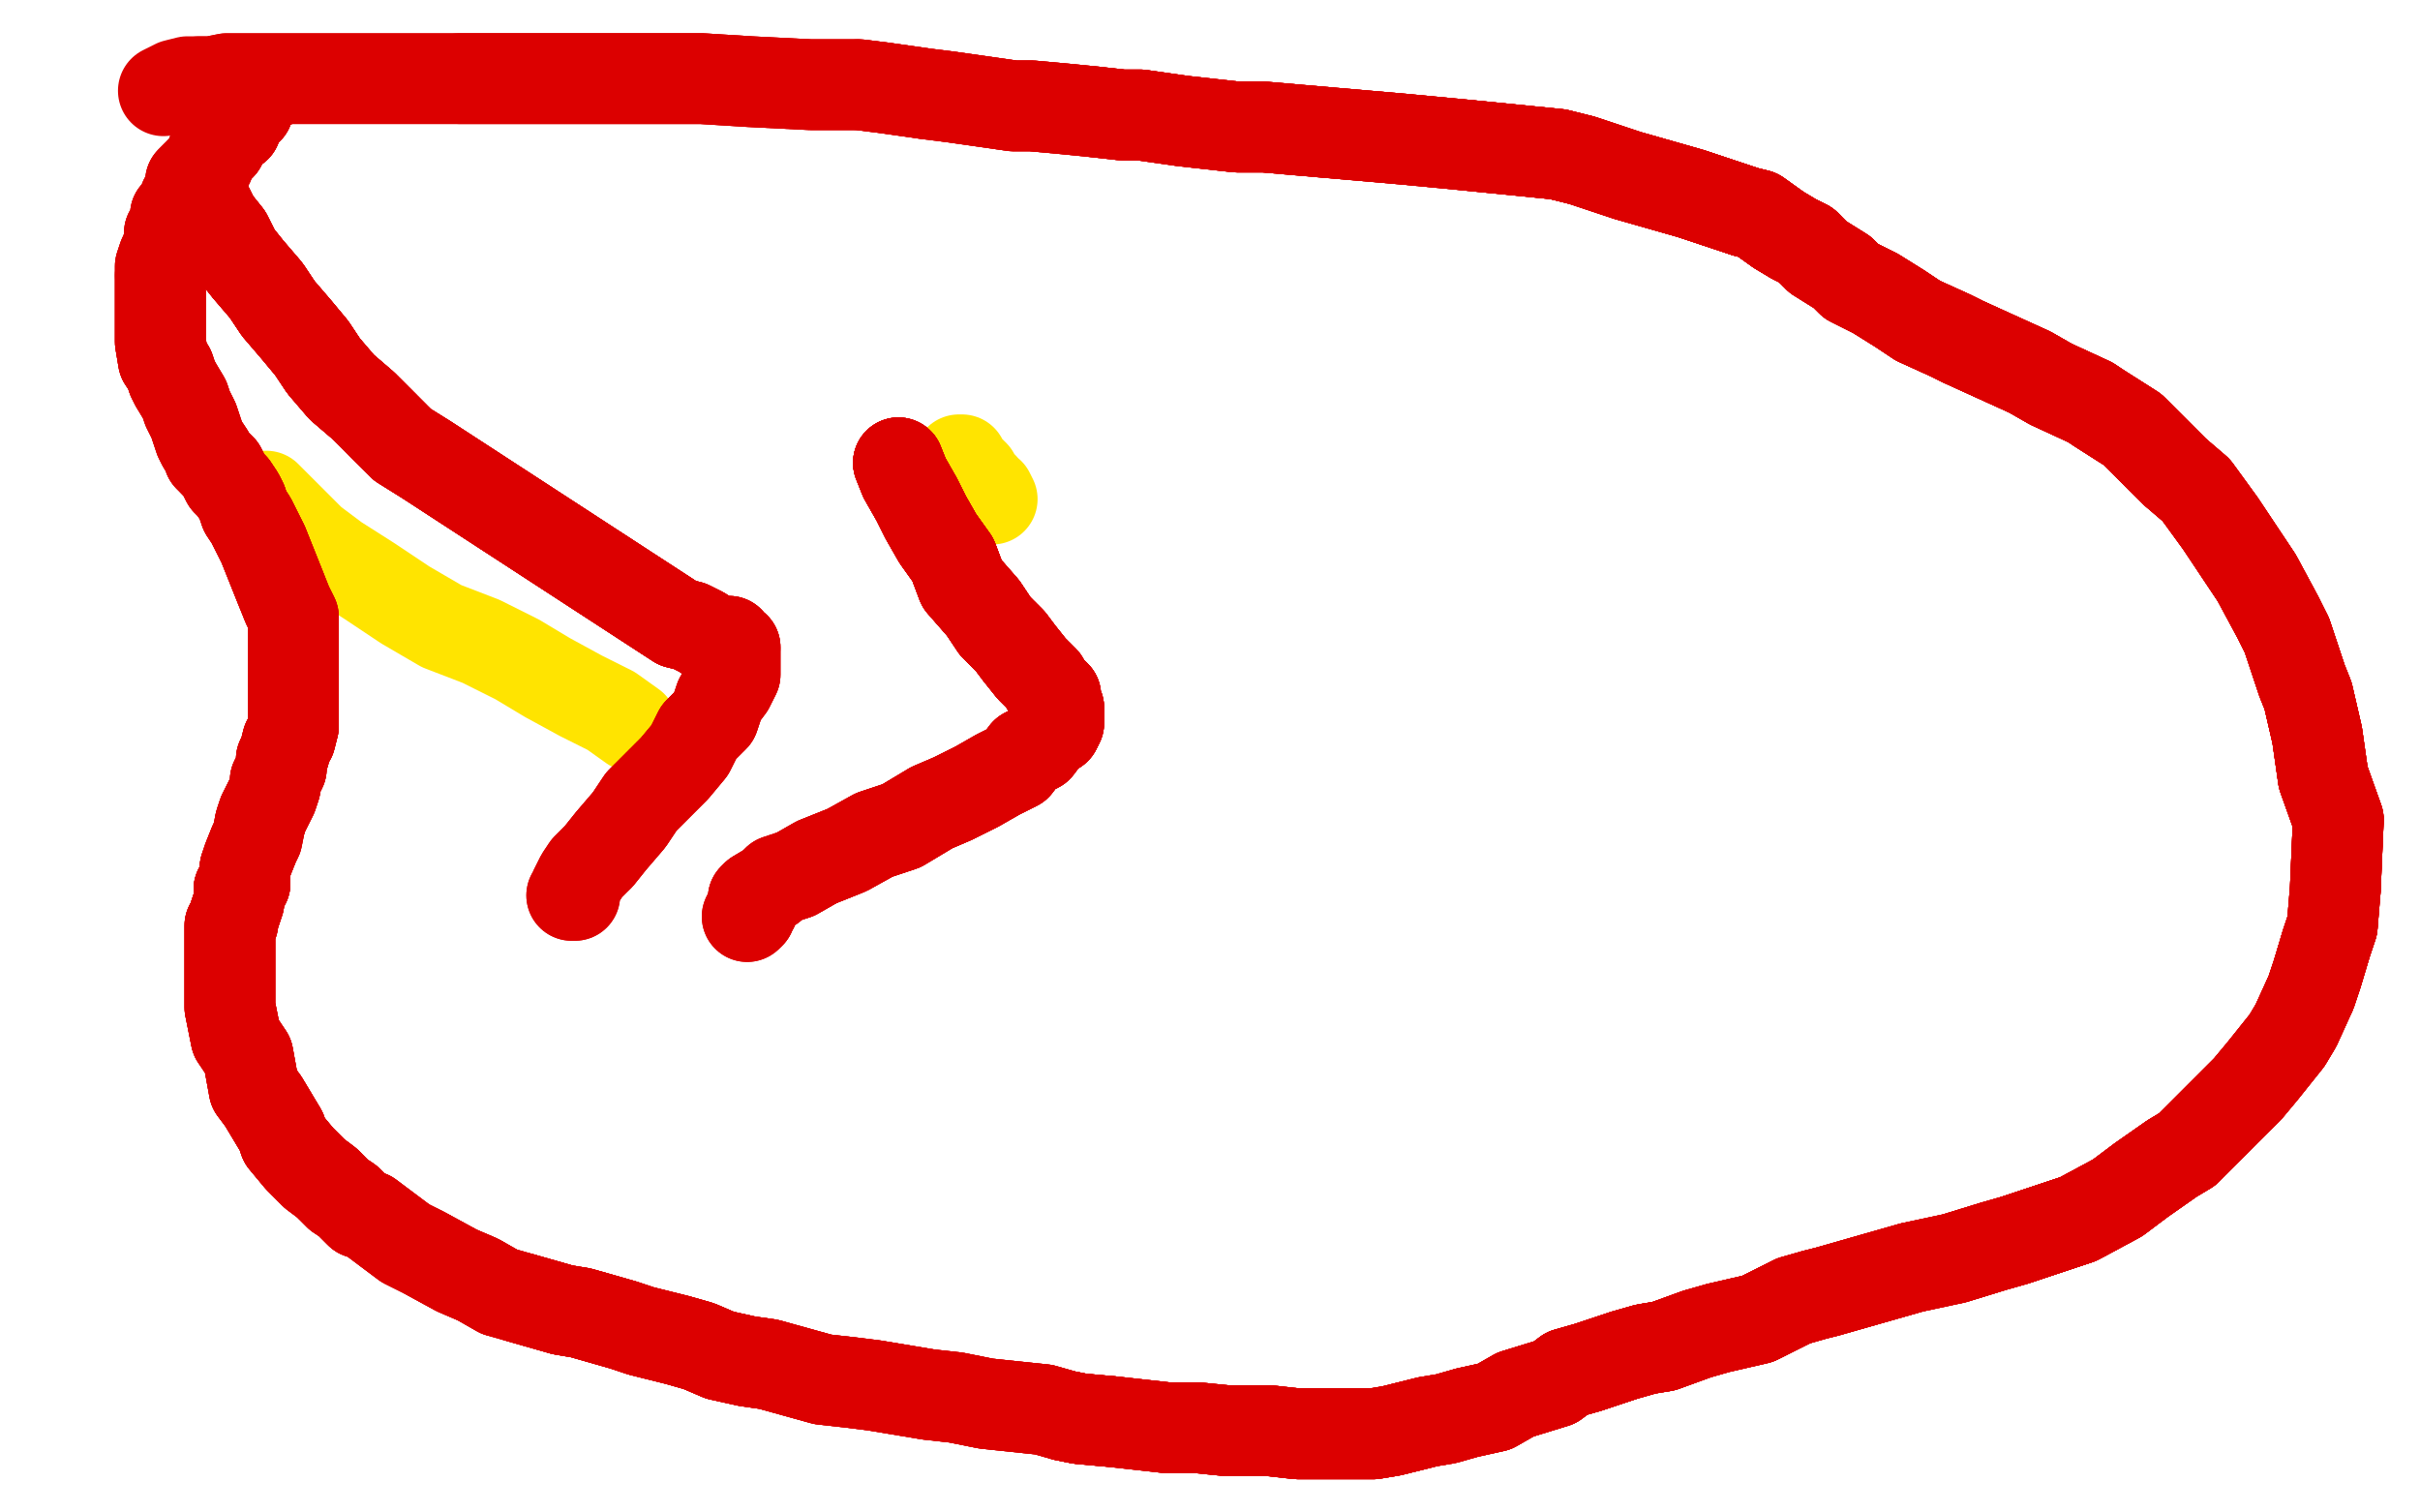 <?xml version="1.0" standalone="no"?>
<!DOCTYPE svg PUBLIC "-//W3C//DTD SVG 1.1//EN"
"http://www.w3.org/Graphics/SVG/1.1/DTD/svg11.dtd">

<svg width="800" height="500" version="1.1" xmlns="http://www.w3.org/2000/svg" xmlns:xlink="http://www.w3.org/1999/xlink" style="stroke-antialiasing: false"><desc>This SVG has been created on https://colorillo.com/</desc><rect x='0' y='0' width='800' height='500' style='fill: rgb(255,255,255); stroke-width:0' /><polyline points="328,165 327,163 326,163 325,161 324,160 323,160 322,157 321,156 320,155 319,154 318,153 318,152 317,152" style="fill: none; stroke: #ffe400; stroke-width: 30; stroke-linejoin: round; stroke-linecap: round; stroke-antialiasing: false; stroke-antialias: 0; opacity: 1.0"/>
<polyline points="88,164 91,167 96,172 103,179 111,185 122,192 134,200 146,207 159,212 171,218 181,224 192,230 202,235 209,240" style="fill: none; stroke: #ffe400; stroke-width: 30; stroke-linejoin: round; stroke-linecap: round; stroke-antialiasing: false; stroke-antialias: 0; opacity: 1.0"/>
<polyline points="297,153 299,158 303,165 306,171 310,178 315,185 318,193 325,201 329,207 334,212 337,216 341,221 343,223" style="fill: none; stroke: #dc0000; stroke-width: 30; stroke-linejoin: round; stroke-linecap: round; stroke-antialiasing: false; stroke-antialias: 0; opacity: 1.0"/>
<polyline points="297,153 299,158 303,165 306,171 310,178 315,185 318,193 325,201 329,207 334,212 337,216 341,221 343,223 345,225 346,227 348,229 349,230 349,231 349,233 350,234 350,237 350,239 349,241" style="fill: none; stroke: #dc0000; stroke-width: 30; stroke-linejoin: round; stroke-linecap: round; stroke-antialiasing: false; stroke-antialias: 0; opacity: 1.0"/>
<polyline points="297,153 299,158 303,165 306,171 310,178 315,185 318,193 325,201 329,207 334,212 337,216 341,221 343,223 345,225 346,227 348,229 349,230 349,231 349,233 350,234 350,237 350,239 349,241 346,243 343,247 339,249 336,253 330,256 323,260 315,264 308,267 298,273 289,276 280,281 270,285 263,289" style="fill: none; stroke: #dc0000; stroke-width: 30; stroke-linejoin: round; stroke-linecap: round; stroke-antialiasing: false; stroke-antialias: 0; opacity: 1.0"/>
<polyline points="297,153 299,158 303,165 306,171 310,178 315,185 318,193 325,201 329,207 334,212 337,216 341,221 343,223 345,225 346,227 348,229 349,230 349,231 349,233 350,234 350,237 350,239 349,241 346,243 343,247 339,249 336,253 330,256 323,260 315,264 308,267 298,273 289,276 280,281 270,285 263,289 257,291 255,293 250,296 249,297 249,298 249,300 248,301 248,302" style="fill: none; stroke: #dc0000; stroke-width: 30; stroke-linejoin: round; stroke-linecap: round; stroke-antialiasing: false; stroke-antialias: 0; opacity: 1.0"/>
<polyline points="297,153 299,158 303,165 306,171 310,178 315,185 318,193 325,201 329,207 334,212 337,216 341,221 343,223 345,225 346,227 348,229 349,230 349,231 349,233 350,234 350,237 350,239 349,241 346,243 343,247 339,249 336,253 330,256 323,260 315,264 308,267 298,273 289,276 280,281 270,285 263,289 257,291 255,293 250,296 249,297 249,298 249,300 248,301 248,302 247,303" style="fill: none; stroke: #dc0000; stroke-width: 30; stroke-linejoin: round; stroke-linecap: round; stroke-antialiasing: false; stroke-antialias: 0; opacity: 1.0"/>
<polyline points="297,153 299,158 303,165 306,171 310,178 315,185 318,193 325,201 329,207 334,212 337,216 341,221 343,223 345,225 346,227 348,229 349,230 349,231 349,233 350,234 350,237 350,239 349,241 346,243 343,247 339,249 336,253 330,256 323,260 315,264 308,267 298,273 289,276 280,281 270,285 263,289 257,291 255,293 250,296 249,297 249,298 249,300 248,301 248,302 247,303" style="fill: none; stroke: #dc0000; stroke-width: 30; stroke-linejoin: round; stroke-linecap: round; stroke-antialiasing: false; stroke-antialias: 0; opacity: 1.0"/>
<polyline points="89,28 84,31 83,33 82,36 81,37 79,38 78,42 76,42 75,44 73,48 72,49 70,51 69,54 67,56" style="fill: none; stroke: #dc0000; stroke-width: 30; stroke-linejoin: round; stroke-linecap: round; stroke-antialiasing: false; stroke-antialias: 0; opacity: 1.0"/>
<polyline points="89,28 84,31 83,33 82,36 81,37 79,38 78,42 76,42 75,44 73,48 72,49 70,51 69,54 67,56 65,58 63,60 63,63 61,66 60,69 58,71 58,74 56,77 56,79 55,83 54,85 53,88 53,91" style="fill: none; stroke: #dc0000; stroke-width: 30; stroke-linejoin: round; stroke-linecap: round; stroke-antialiasing: false; stroke-antialias: 0; opacity: 1.0"/>
<polyline points="89,28 84,31 83,33 82,36 81,37 79,38 78,42 76,42 75,44 73,48 72,49 70,51 69,54 67,56 65,58 63,60 63,63 61,66 60,69 58,71 58,74 56,77 56,79 55,83 54,85 53,88 53,91 53,94 53,96 53,99 53,102 53,105 53,107 53,111 53,113 54,119 56,122 57,125 58,127 61,132 62,135 64,139 65,142 66,145 67,147 69,150 69,151 70,152 71,153 72,154" style="fill: none; stroke: #dc0000; stroke-width: 30; stroke-linejoin: round; stroke-linecap: round; stroke-antialiasing: false; stroke-antialias: 0; opacity: 1.0"/>
<polyline points="53,91 53,94 53,96 53,99 53,102 53,105 53,107 53,111 53,113 54,119 56,122 57,125 58,127 61,132 62,135 64,139 65,142 66,145 67,147 69,150 69,151 70,152 71,153 72,154 73,155 74,157 75,159 77,161 79,164 80,166 81,169 83,172 85,176 87,180 89,185 91,190 93,195" style="fill: none; stroke: #dc0000; stroke-width: 30; stroke-linejoin: round; stroke-linecap: round; stroke-antialiasing: false; stroke-antialias: 0; opacity: 1.0"/>
<polyline points="89,28 84,31 83,33 82,36 81,37 79,38 78,42 76,42 75,44 73,48 72,49 70,51 69,54 67,56 65,58 63,60 63,63 61,66 60,69 58,71 58,74 56,77 56,79 55,83 54,85 53,88 53,91 53,94 53,96 53,99 53,102 53,105 53,107 53,111 53,113 54,119 56,122 57,125 58,127" style="fill: none; stroke: #dc0000; stroke-width: 30; stroke-linejoin: round; stroke-linecap: round; stroke-antialiasing: false; stroke-antialias: 0; opacity: 1.0"/>
<polyline points="53,91 53,94 53,96 53,99 53,102 53,105 53,107 53,111 53,113 54,119 56,122 57,125 58,127 61,132 62,135 64,139 65,142 66,145 67,147 69,150 69,151 70,152 71,153 72,154 73,155 74,157 75,159 77,161 79,164 80,166 81,169 83,172 85,176 87,180 89,185 91,190 93,195 95,200 97,204 97,209 97,213 97,216 97,219 97,223 97,225 97,229 97,232 97,235 97,240" style="fill: none; stroke: #dc0000; stroke-width: 30; stroke-linejoin: round; stroke-linecap: round; stroke-antialiasing: false; stroke-antialias: 0; opacity: 1.0"/>
<polyline points="71,153 72,154 73,155 74,157 75,159 77,161 79,164 80,166 81,169 83,172 85,176 87,180 89,185 91,190 93,195 95,200 97,204 97,209 97,213 97,216 97,219 97,223 97,225 97,229 97,232 97,235 97,240 96,244 95,245 94,249 93,251 93,254 92,256 91,258 91,260 90,263 88,267 87,269 86,272" style="fill: none; stroke: #dc0000; stroke-width: 30; stroke-linejoin: round; stroke-linecap: round; stroke-antialiasing: false; stroke-antialias: 0; opacity: 1.0"/>
<polyline points="71,153 72,154 73,155 74,157 75,159 77,161 79,164 80,166 81,169 83,172 85,176 87,180 89,185 91,190 93,195 95,200 97,204 97,209 97,213 97,216 97,219 97,223 97,225 97,229 97,232 97,235 97,240 96,244 95,245 94,249 93,251 93,254 92,256 91,258 91,260 90,263 88,267 87,269 86,272 85,277 84,279 82,284 81,287 81,290 81,292 79,294 79,297 79,298 78,301 77,304" style="fill: none; stroke: #dc0000; stroke-width: 30; stroke-linejoin: round; stroke-linecap: round; stroke-antialiasing: false; stroke-antialias: 0; opacity: 1.0"/>
<polyline points="97,219 97,223 97,225 97,229 97,232 97,235 97,240 96,244 95,245 94,249 93,251 93,254 92,256 91,258 91,260 90,263 88,267 87,269 86,272 85,277 84,279 82,284 81,287 81,290 81,292 79,294 79,297 79,298 78,301 77,304 77,305 76,306 76,308 76,313 76,316 76,319 76,325 76,329 76,333 78,343" style="fill: none; stroke: #dc0000; stroke-width: 30; stroke-linejoin: round; stroke-linecap: round; stroke-antialiasing: false; stroke-antialias: 0; opacity: 1.0"/>
<polyline points="97,219 97,223 97,225 97,229 97,232 97,235 97,240 96,244 95,245 94,249 93,251 93,254 92,256 91,258 91,260 90,263 88,267 87,269 86,272 85,277 84,279 82,284 81,287 81,290 81,292 79,294 79,297 79,298 78,301 77,304 77,305 76,306 76,308 76,313 76,316 76,319 76,325 76,329 76,333 78,343 82,349 84,360 87,364 93,374 94,377 99,383 104,388 108,391" style="fill: none; stroke: #dc0000; stroke-width: 30; stroke-linejoin: round; stroke-linecap: round; stroke-antialiasing: false; stroke-antialias: 0; opacity: 1.0"/>
<polyline points="84,279 82,284 81,287 81,290 81,292 79,294 79,297 79,298 78,301 77,304 77,305 76,306 76,308 76,313 76,316 76,319 76,325 76,329 76,333 78,343 82,349 84,360 87,364 93,374 94,377 99,383 104,388 108,391 112,395 115,397 116,398 119,401 122,402 126,405 130,408 134,411 140,414 151,420 158,423 165,427" style="fill: none; stroke: #dc0000; stroke-width: 30; stroke-linejoin: round; stroke-linecap: round; stroke-antialiasing: false; stroke-antialias: 0; opacity: 1.0"/>
<polyline points="81,287 81,290 81,292 79,294 79,297 79,298 78,301 77,304 77,305 76,306 76,308 76,313 76,316 76,319 76,325 76,329 76,333 78,343 82,349 84,360 87,364 93,374 94,377 99,383 104,388 108,391 112,395 115,397 116,398 119,401 122,402 126,405 130,408 134,411 140,414 151,420 158,423 165,427 172,429 186,433 192,434 199,436 206,438 212,440 224,443 231,445 238,448 247,450 254,451" style="fill: none; stroke: #dc0000; stroke-width: 30; stroke-linejoin: round; stroke-linecap: round; stroke-antialiasing: false; stroke-antialias: 0; opacity: 1.0"/>
<polyline points="82,349 84,360 87,364 93,374 94,377 99,383 104,388 108,391 112,395 115,397 116,398 119,401 122,402 126,405 130,408 134,411 140,414 151,420 158,423 165,427 172,429 186,433 192,434 199,436 206,438 212,440 224,443 231,445 238,448 247,450 254,451 272,456 281,457 289,458 307,461 316,462 326,464 345,466 352,468 357,469 368,470" style="fill: none; stroke: #dc0000; stroke-width: 30; stroke-linejoin: round; stroke-linecap: round; stroke-antialiasing: false; stroke-antialias: 0; opacity: 1.0"/>
<polyline points="87,364 93,374 94,377 99,383 104,388 108,391 112,395 115,397 116,398 119,401 122,402 126,405 130,408 134,411 140,414 151,420 158,423 165,427 172,429 186,433 192,434 199,436 206,438 212,440 224,443 231,445 238,448 247,450 254,451 272,456 281,457 289,458 307,461 316,462 326,464 345,466 352,468 357,469 368,470 386,472 396,472 406,473 420,473 429,474 435,474 447,474 454,474 460,473 472,470" style="fill: none; stroke: #dc0000; stroke-width: 30; stroke-linejoin: round; stroke-linecap: round; stroke-antialiasing: false; stroke-antialias: 0; opacity: 1.0"/>
<polyline points="172,429 186,433 192,434 199,436 206,438 212,440 224,443 231,445 238,448 247,450 254,451 272,456 281,457 289,458 307,461 316,462 326,464 345,466 352,468 357,469 368,470 386,472 396,472 406,473 420,473 429,474 435,474 447,474 454,474 460,473 472,470 478,469 485,467 494,465 501,461 514,457 518,454 525,452 537,448 544,446 550,445" style="fill: none; stroke: #dc0000; stroke-width: 30; stroke-linejoin: round; stroke-linecap: round; stroke-antialiasing: false; stroke-antialias: 0; opacity: 1.0"/>
<polyline points="172,429 186,433 192,434 199,436 206,438 212,440 224,443 231,445 238,448 247,450 254,451 272,456 281,457 289,458 307,461 316,462 326,464 345,466 352,468 357,469 368,470 386,472 396,472 406,473 420,473 429,474 435,474 447,474 454,474 460,473 472,470 478,469 485,467 494,465 501,461 514,457 518,454 525,452 537,448 544,446 550,445 561,441 568,439 581,436 593,430 600,428 604,427 618,423 625,421 632,419" style="fill: none; stroke: #dc0000; stroke-width: 30; stroke-linejoin: round; stroke-linecap: round; stroke-antialiasing: false; stroke-antialias: 0; opacity: 1.0"/>
<polyline points="352,468 357,469 368,470 386,472 396,472 406,473 420,473 429,474 435,474 447,474 454,474 460,473 472,470 478,469 485,467 494,465 501,461 514,457 518,454 525,452 537,448 544,446 550,445 561,441 568,439 581,436 593,430 600,428 604,427 618,423 625,421 632,419 646,416 659,412 666,410 681,405 687,403 700,396 708,390 718,383 723,380" style="fill: none; stroke: #dc0000; stroke-width: 30; stroke-linejoin: round; stroke-linecap: round; stroke-antialiasing: false; stroke-antialias: 0; opacity: 1.0"/>
<polyline points="352,468 357,469 368,470 386,472 396,472 406,473 420,473 429,474 435,474 447,474 454,474 460,473 472,470 478,469 485,467 494,465 501,461 514,457 518,454 525,452 537,448 544,446 550,445 561,441 568,439 581,436 593,430 600,428 604,427 618,423 625,421 632,419 646,416 659,412 666,410 681,405 687,403 700,396 708,390 718,383 723,380 733,370 743,360 748,354 756,344 759,339 764,328 766,322 769,312 771,306" style="fill: none; stroke: #dc0000; stroke-width: 30; stroke-linejoin: round; stroke-linecap: round; stroke-antialiasing: false; stroke-antialias: 0; opacity: 1.0"/>
<polyline points="485,467 494,465 501,461 514,457 518,454 525,452 537,448 544,446 550,445 561,441 568,439 581,436 593,430 600,428 604,427 618,423 625,421 632,419 646,416 659,412 666,410 681,405 687,403 700,396 708,390 718,383 723,380 733,370 743,360 748,354 756,344 759,339 764,328 766,322 769,312 771,306 772,294 773,271 768,257 766,243 763,230 761,225 756,210" style="fill: none; stroke: #dc0000; stroke-width: 30; stroke-linejoin: round; stroke-linecap: round; stroke-antialiasing: false; stroke-antialias: 0; opacity: 1.0"/>
<polyline points="518,454 525,452 537,448 544,446 550,445 561,441 568,439 581,436 593,430 600,428 604,427 618,423 625,421 632,419 646,416 659,412 666,410 681,405 687,403 700,396 708,390 718,383 723,380 733,370 743,360 748,354 756,344 759,339 764,328 766,322 769,312 771,306 772,294 773,271 768,257 766,243 763,230 761,225 756,210 753,204 746,191 738,179 734,173 726,162 719,156 710,147 705,142 694,135" style="fill: none; stroke: #dc0000; stroke-width: 30; stroke-linejoin: round; stroke-linecap: round; stroke-antialiasing: false; stroke-antialias: 0; opacity: 1.0"/>
<polyline points="646,416 659,412 666,410 681,405 687,403 700,396 708,390 718,383 723,380 733,370 743,360 748,354 756,344 759,339 764,328 766,322 769,312 771,306 772,294 773,271 768,257 766,243 763,230 761,225 756,210 753,204 746,191 738,179 734,173 726,162 719,156 710,147 705,142 694,135 691,133 678,127 671,123 660,118 649,113 645,111 634,106 628,102 620,97" style="fill: none; stroke: #dc0000; stroke-width: 30; stroke-linejoin: round; stroke-linecap: round; stroke-antialiasing: false; stroke-antialias: 0; opacity: 1.0"/>
<polyline points="666,410 681,405 687,403 700,396 708,390 718,383 723,380 733,370 743,360 748,354 756,344 759,339 764,328 766,322 769,312 771,306 772,294 773,271 768,257 766,243 763,230 761,225 756,210 753,204 746,191 738,179 734,173 726,162 719,156 710,147 705,142 694,135 691,133 678,127 671,123 660,118 649,113 645,111 634,106 628,102 620,97 612,93 609,90 601,85 597,81 593,79 588,76 581,71 577,70" style="fill: none; stroke: #dc0000; stroke-width: 30; stroke-linejoin: round; stroke-linecap: round; stroke-antialiasing: false; stroke-antialias: 0; opacity: 1.0"/>
<polyline points="764,328 766,322 769,312 771,306 772,294 773,271 768,257 766,243 763,230 761,225 756,210 753,204 746,191 738,179 734,173 726,162 719,156 710,147 705,142 694,135 691,133 678,127 671,123 660,118 649,113 645,111 634,106 628,102 620,97 612,93 609,90 601,85 597,81 593,79 588,76 581,71 577,70 568,67 559,64 538,58 523,53 515,51 495,49 485,48" style="fill: none; stroke: #dc0000; stroke-width: 30; stroke-linejoin: round; stroke-linecap: round; stroke-antialiasing: false; stroke-antialias: 0; opacity: 1.0"/>
<polyline points="772,294 773,271 768,257 766,243 763,230 761,225 756,210 753,204 746,191 738,179 734,173 726,162 719,156 710,147 705,142 694,135 691,133 678,127 671,123 660,118 649,113 645,111 634,106 628,102 620,97 612,93 609,90 601,85 597,81 593,79 588,76 581,71 577,70 568,67 559,64 538,58 523,53 515,51 495,49 485,48 464,46 441,44 418,42 409,42 391,40 377,38 371,38 362,37" style="fill: none; stroke: #dc0000; stroke-width: 30; stroke-linejoin: round; stroke-linecap: round; stroke-antialiasing: false; stroke-antialias: 0; opacity: 1.0"/>
<polyline points="719,156 710,147 705,142 694,135 691,133 678,127 671,123 660,118 649,113 645,111 634,106 628,102 620,97 612,93 609,90 601,85 597,81 593,79 588,76 581,71 577,70 568,67 559,64 538,58 523,53 515,51 495,49 485,48 464,46 441,44 418,42 409,42 391,40 377,38 371,38 362,37 352,36 341,35 335,35 321,33 314,32 306,31 292,29 284,28" style="fill: none; stroke: #dc0000; stroke-width: 30; stroke-linejoin: round; stroke-linecap: round; stroke-antialiasing: false; stroke-antialias: 0; opacity: 1.0"/>
<polyline points="691,133 678,127 671,123 660,118 649,113 645,111 634,106 628,102 620,97 612,93 609,90 601,85 597,81 593,79 588,76 581,71 577,70 568,67 559,64 538,58 523,53 515,51 495,49 485,48 464,46 441,44 418,42 409,42 391,40 377,38 371,38 362,37 352,36 341,35 335,35 321,33 314,32 306,31 292,29 284,28 268,28 248,27 232,26 216,26 200,26 192,26 173,26 152,26" style="fill: none; stroke: #dc0000; stroke-width: 30; stroke-linejoin: round; stroke-linecap: round; stroke-antialiasing: false; stroke-antialias: 0; opacity: 1.0"/>
<polyline points="597,81 593,79 588,76 581,71 577,70 568,67 559,64 538,58 523,53 515,51 495,49 485,48 464,46 441,44 418,42 409,42 391,40 377,38 371,38 362,37 352,36 341,35 335,35 321,33 314,32 306,31 292,29 284,28 268,28 248,27 232,26 216,26 200,26 192,26 173,26 152,26 130,26 110,26 102,26 89,26 78,26 75,26 70,27 66,27" style="fill: none; stroke: #dc0000; stroke-width: 30; stroke-linejoin: round; stroke-linecap: round; stroke-antialiasing: false; stroke-antialias: 0; opacity: 1.0"/>
<polyline points="597,81 593,79 588,76 581,71 577,70 568,67 559,64 538,58 523,53 515,51 495,49 485,48 464,46 441,44 418,42 409,42 391,40 377,38 371,38 362,37 352,36 341,35 335,35 321,33 314,32 306,31 292,29 284,28 268,28 248,27 232,26 216,26 200,26 192,26 173,26 152,26 130,26 110,26 102,26 89,26 78,26 75,26 70,27 66,27 62,27 58,28 56,29 54,30" style="fill: none; stroke: #dc0000; stroke-width: 30; stroke-linejoin: round; stroke-linecap: round; stroke-antialiasing: false; stroke-antialias: 0; opacity: 1.0"/>
<polyline points="64,63 68,67 71,73 75,78 78,84 82,89 88,96 92,102 98,109 103,115 107,121 113,128 120,134 127,141" style="fill: none; stroke: #dc0000; stroke-width: 30; stroke-linejoin: round; stroke-linecap: round; stroke-antialiasing: false; stroke-antialias: 0; opacity: 1.0"/>
<polyline points="64,63 68,67 71,73 75,78 78,84 82,89 88,96 92,102 98,109 103,115 107,121 113,128 120,134 127,141 133,147 141,152 224,206" style="fill: none; stroke: #dc0000; stroke-width: 30; stroke-linejoin: round; stroke-linecap: round; stroke-antialiasing: false; stroke-antialias: 0; opacity: 1.0"/>
<polyline points="64,63 68,67 71,73 75,78 78,84 82,89 88,96 92,102 98,109 103,115 107,121 113,128 120,134 127,141 133,147 141,152 224,206 228,207 232,209 235,211 239,212 241,212 242,214 243,214" style="fill: none; stroke: #dc0000; stroke-width: 30; stroke-linejoin: round; stroke-linecap: round; stroke-antialiasing: false; stroke-antialias: 0; opacity: 1.0"/>
<polyline points="64,63 68,67 71,73 75,78 78,84 82,89 88,96 92,102 98,109 103,115 107,121 113,128 120,134 127,141 133,147 141,152 224,206 228,207 232,209 235,211 239,212 241,212 242,214 243,214 243,219 243,220 243,223 241,227 238,231 236,237 231,242 228,248 223,254 217,260 212,265 208,271 202,278 198,283" style="fill: none; stroke: #dc0000; stroke-width: 30; stroke-linejoin: round; stroke-linecap: round; stroke-antialiasing: false; stroke-antialias: 0; opacity: 1.0"/>
<polyline points="64,63 68,67 71,73 75,78 78,84 82,89 88,96 92,102 98,109 103,115 107,121 113,128 120,134 127,141 133,147 141,152 224,206 228,207 232,209 235,211 239,212 241,212 242,214 243,214 243,219 243,220 243,223 241,227 238,231 236,237 231,242 228,248 223,254 217,260 212,265 208,271 202,278 198,283 194,287 192,290 191,292 190,294 190,295 190,296 189,296" style="fill: none; stroke: #dc0000; stroke-width: 30; stroke-linejoin: round; stroke-linecap: round; stroke-antialiasing: false; stroke-antialias: 0; opacity: 1.0"/>
<polyline points="64,63 68,67 71,73 75,78 78,84 82,89 88,96 92,102 98,109 103,115 107,121 113,128 120,134 127,141 133,147 141,152 224,206 228,207 232,209 235,211 239,212 241,212 242,214 243,214 243,219 243,220 243,223 241,227 238,231 236,237 231,242 228,248 223,254 217,260 212,265 208,271 202,278 198,283 194,287 192,290 191,292 190,294 190,295 190,296 189,296" style="fill: none; stroke: #dc0000; stroke-width: 30; stroke-linejoin: round; stroke-linecap: round; stroke-antialiasing: false; stroke-antialias: 0; opacity: 1.0"/>
</svg>
